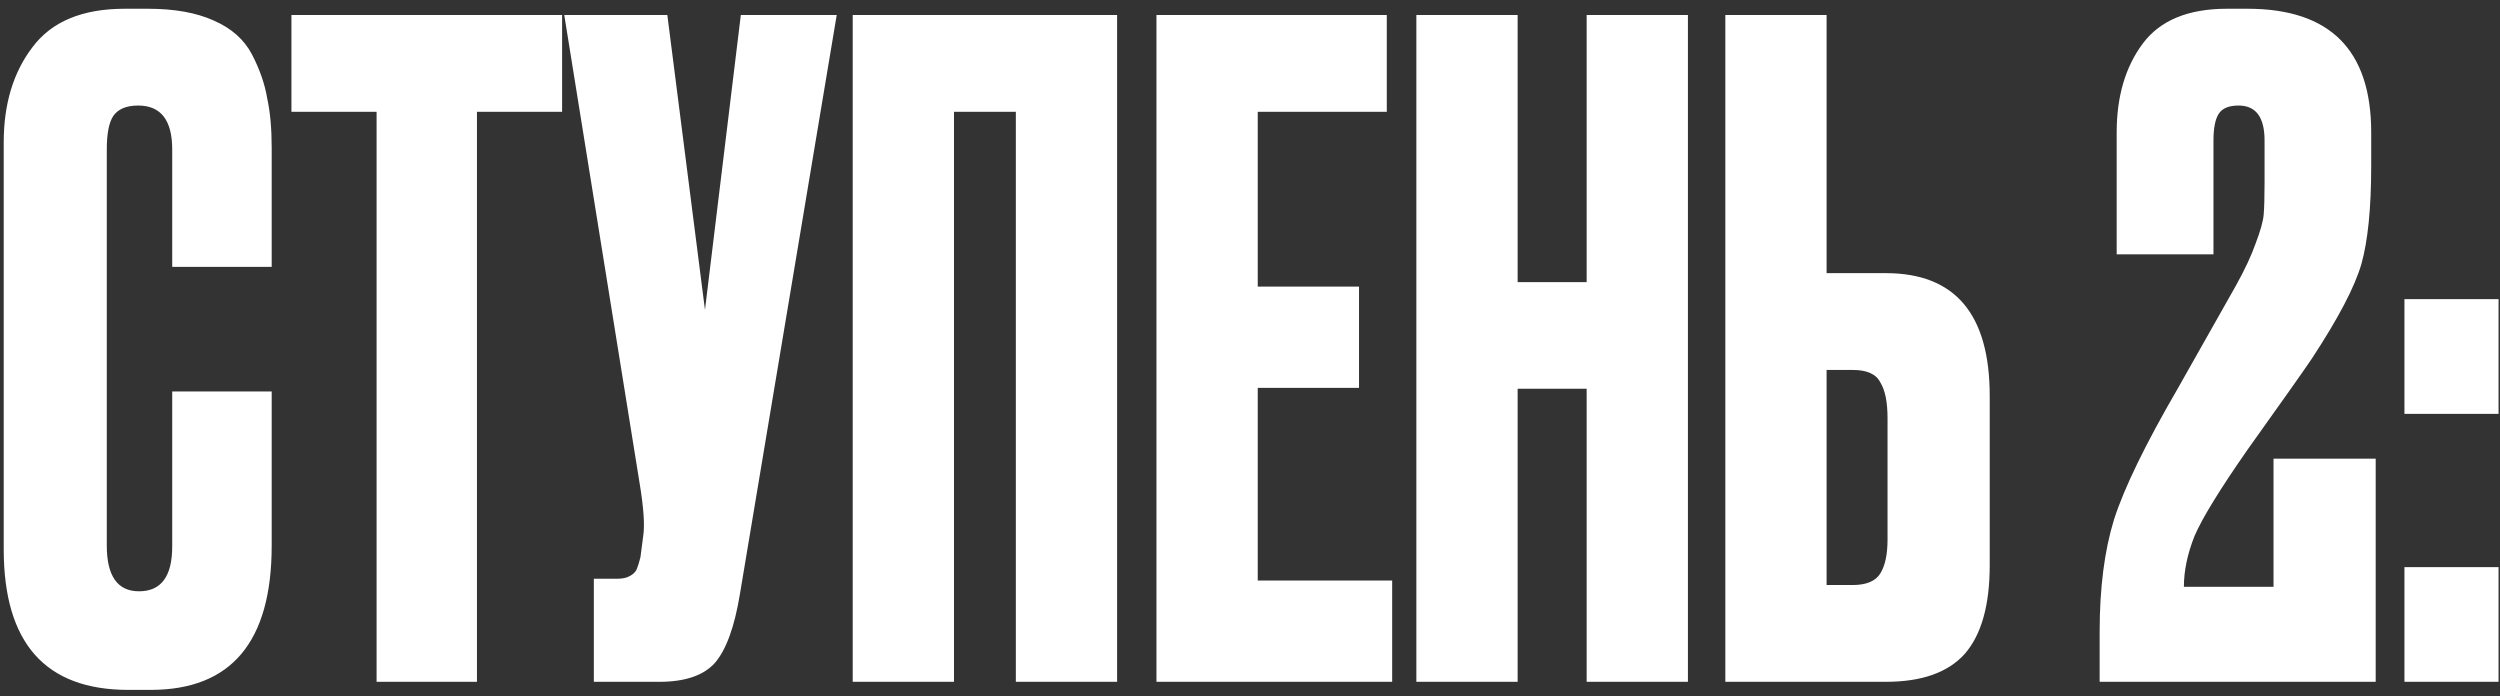 <?xml version="1.0" encoding="UTF-8"?> <svg xmlns="http://www.w3.org/2000/svg" width="176" height="49" viewBox="0 0 176 49" fill="none"><rect x="0" y="0" width="176" height="49" fill="#333333" stroke="none"/> <path d="M12.124 38.473V27.557H19.127V38.41C19.127 45.182 16.288 48.568 10.61 48.568H9.032C3.185 48.568 0.262 45.266 0.262 38.662V10.017C0.262 7.325 0.935 5.095 2.281 3.329C3.627 1.52 5.793 0.616 8.78 0.616H10.42C12.271 0.616 13.806 0.889 15.026 1.436C16.288 1.983 17.192 2.782 17.739 3.833C18.286 4.885 18.644 5.916 18.812 6.925C19.022 7.893 19.127 9.049 19.127 10.395V18.787H12.124V10.521C12.124 8.46 11.325 7.43 9.726 7.43C8.885 7.43 8.296 7.682 7.96 8.187C7.665 8.65 7.518 9.428 7.518 10.521V38.41C7.518 40.555 8.275 41.627 9.789 41.627C11.346 41.627 12.124 40.576 12.124 38.473ZM20.517 1.057H39.572V7.871H33.578V48H26.512V7.871H20.517V1.057ZM58.905 1.057L52.091 41.817C51.712 44.13 51.123 45.75 50.324 46.675C49.525 47.558 48.221 48 46.412 48H41.806V40.744H43.447C43.825 40.744 44.12 40.681 44.33 40.555C44.582 40.429 44.751 40.26 44.835 40.05C44.919 39.84 45.003 39.566 45.087 39.23L45.276 37.779C45.403 37.021 45.318 35.76 45.024 33.993L39.724 1.057H46.98L49.63 21.816L52.154 1.057H58.905ZM60.031 48V1.057H78.644V48H71.515V7.871H67.161V48H60.031ZM81.415 1.057H97.63V7.871H88.545V20.175H95.675V27.305H88.545V40.87H98.009V48H81.415V1.057ZM106.842 27.368V48H99.712V1.057H106.842V19.86H111.7V1.057H118.83V48H111.7V27.368H106.842ZM128.592 19.229H132.757C137.636 19.229 140.076 22.11 140.076 27.873V39.798C140.076 42.616 139.487 44.698 138.309 46.044C137.131 47.348 135.281 48 132.757 48H121.463V1.057H128.592V19.229ZM128.592 41.186H130.422C131.39 41.186 132.042 40.912 132.378 40.365C132.715 39.819 132.883 39.02 132.883 37.968V29.45C132.883 28.314 132.715 27.473 132.378 26.926C132.084 26.337 131.432 26.043 130.422 26.043H128.592V41.186ZM157.595 7.43C156.922 7.43 156.459 7.619 156.207 7.998C155.955 8.376 155.828 9.007 155.828 9.891V17.904H149.014V9.323C149.014 6.799 149.624 4.717 150.844 3.076C152.064 1.436 154.041 0.616 156.775 0.616H158.226C164.031 0.616 166.933 3.518 166.933 9.323V11.657C166.933 14.644 166.702 16.957 166.239 18.598C165.776 20.196 164.62 22.404 162.769 25.223C162.264 25.98 160.75 28.125 158.226 31.658C156.291 34.434 155.05 36.454 154.503 37.715C153.999 38.977 153.746 40.176 153.746 41.312H160.056V32.289H167.249V48H147.815V44.467C147.815 41.396 148.152 38.767 148.825 36.58C149.54 34.35 151.033 31.28 153.305 27.368L157.406 20.112C158.037 18.976 158.499 17.988 158.794 17.146C159.13 16.263 159.32 15.59 159.362 15.127C159.404 14.623 159.425 13.887 159.425 12.919V9.891C159.425 8.25 158.815 7.43 157.595 7.43ZM175.898 39.924V48H169.273V39.924H175.898ZM175.898 21.058V29.135H169.273V21.058H175.898Z" fill="white"></path> </svg> 